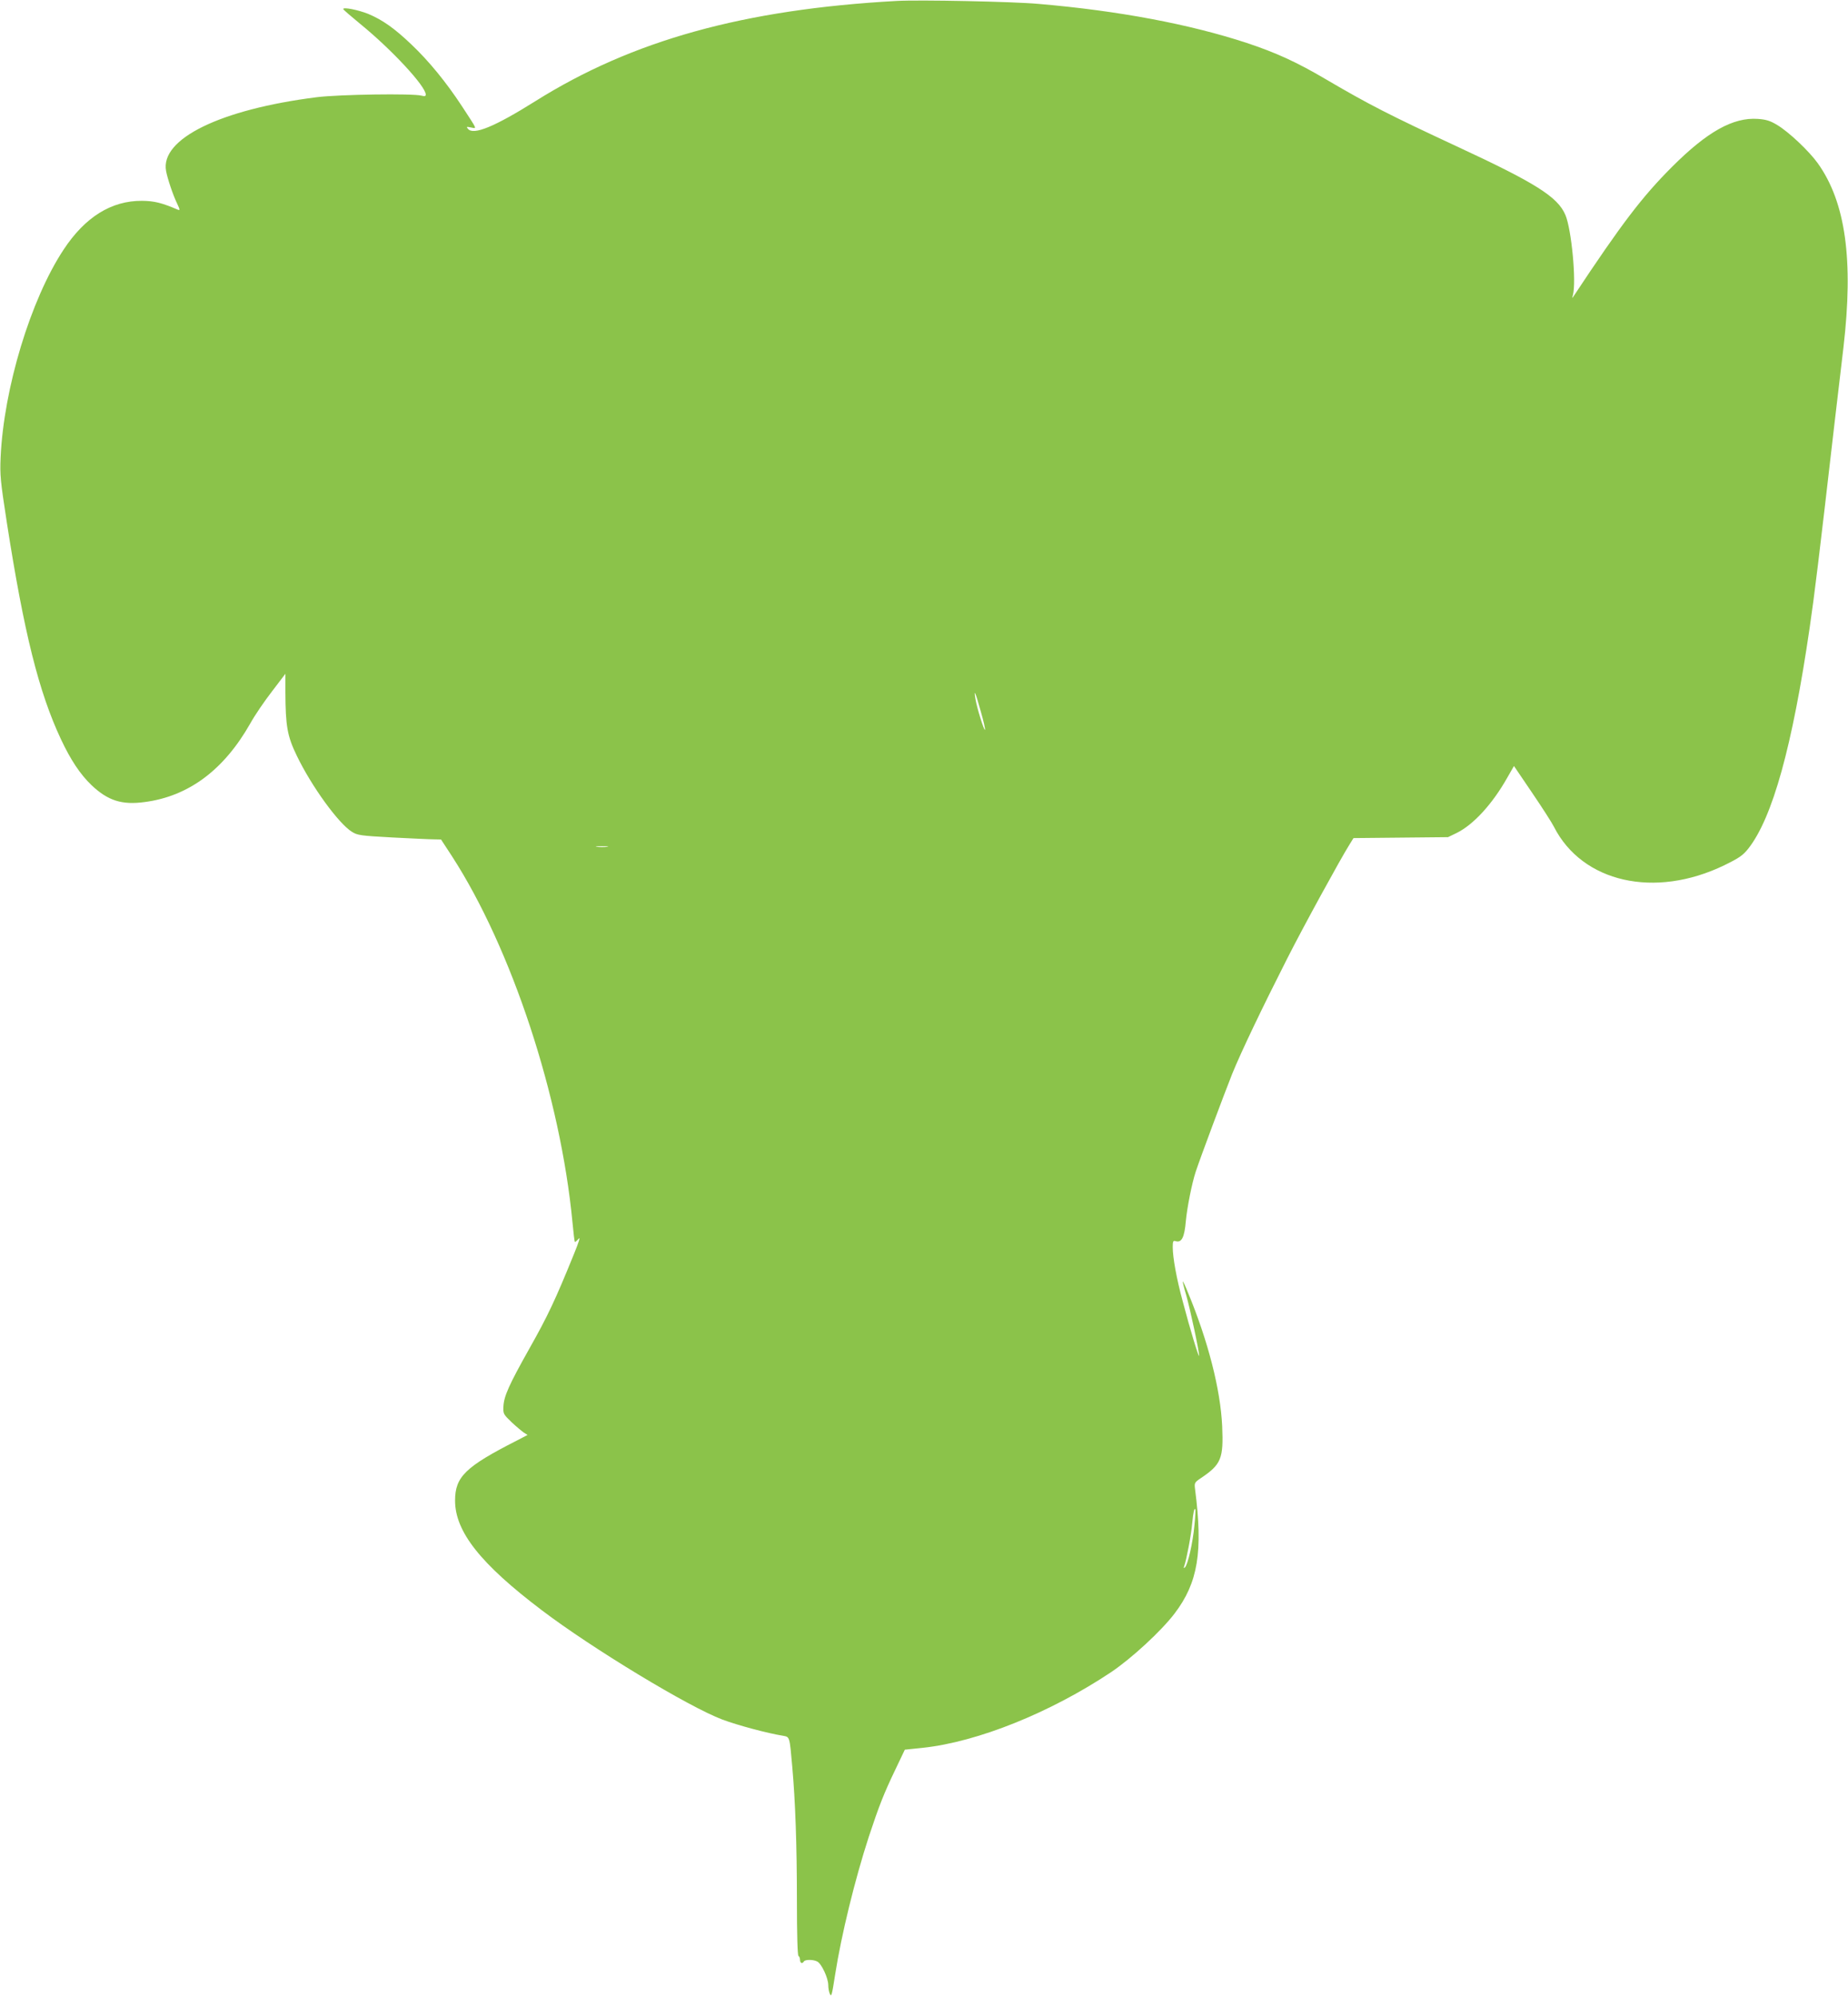 <?xml version="1.0" standalone="no"?>
<!DOCTYPE svg PUBLIC "-//W3C//DTD SVG 20010904//EN"
 "http://www.w3.org/TR/2001/REC-SVG-20010904/DTD/svg10.dtd">
<svg version="1.0" xmlns="http://www.w3.org/2000/svg"
 width="1185pt" height="1280pt" viewBox="0 0 1185 1280"
 preserveAspectRatio="xMidYMid meet">
<g transform="translate(0,1280) scale(0.1,-0.1)"
fill="#8bc34a" stroke="none">
<path d="M5750 12794 c-981 -54 -1697 -253 -2318 -643 -260 -163 -396 -219
-431 -177 -12 14 -10 15 19 9 39 -7 44 -20 -57 135 -101 154 -212 290 -325
397 -108 103 -184 157 -277 196 -65 26 -162 45 -160 31 0 -4 50 -47 111 -97
201 -164 418 -398 418 -451 0 -11 -7 -12 -27 -7 -54 15 -530 8 -672 -10 -618
-78 -1005 -267 -966 -473 9 -49 44 -153 70 -207 19 -40 20 -47 6 -41 -106 45
-151 56 -231 57 -196 1 -365 -104 -503 -314 -210 -318 -383 -887 -403 -1329
-5 -115 -2 -148 40 -420 110 -706 205 -1086 347 -1388 62 -132 123 -224 196
-294 105 -99 194 -128 341 -108 282 37 508 206 677 504 28 51 91 143 139 205
l86 113 0 -118 c1 -218 12 -281 73 -407 95 -197 268 -435 354 -488 35 -22 56
-25 258 -36 121 -6 241 -12 266 -12 l47 -1 70 -107 c383 -592 696 -1540 773
-2348 6 -66 13 -122 15 -124 2 -2 13 7 24 20 13 16 3 -18 -31 -101 -119 -293
-168 -396 -282 -598 -135 -240 -166 -310 -169 -377 -2 -45 0 -49 52 -99 30
-28 66 -58 79 -67 l24 -15 -69 -36 c-330 -168 -396 -232 -396 -385 0 -199 164
-406 557 -703 320 -243 941 -619 1157 -700 96 -36 289 -88 390 -104 42 -8 41
-3 58 -196 20 -223 30 -509 30 -857 0 -224 4 -354 10 -358 6 -3 10 -15 10 -26
0 -20 15 -26 25 -9 8 13 61 13 86 -1 27 -14 69 -104 70 -149 0 -19 4 -44 9
-55 11 -27 14 -15 35 120 40 255 126 607 216 884 66 199 96 276 171 432 l60
126 116 12 c352 38 817 225 1207 485 131 88 322 264 407 376 150 197 183 396
131 797 -5 40 -3 43 37 70 131 88 146 125 137 333 -11 236 -90 545 -220 858
-16 40 -31 71 -33 70 -1 -2 8 -41 22 -87 26 -91 84 -362 83 -389 0 -21 -57
165 -105 348 -40 147 -64 281 -64 348 0 37 3 43 18 38 39 -12 57 23 66 129 8
86 39 242 63 315 31 94 187 510 235 630 57 140 192 422 351 735 102 202 345
645 400 732 l26 42 303 3 303 3 56 27 c107 53 228 184 324 354 l43 75 116
-171 c64 -94 127 -192 140 -218 182 -358 647 -463 1093 -247 96 47 119 63 154
107 155 197 282 654 393 1414 32 218 58 432 161 1324 20 168 45 382 56 475 65
559 14 929 -165 1179 -56 78 -185 200 -260 245 -45 27 -70 35 -124 39 -159 11
-325 -82 -551 -308 -191 -191 -323 -364 -629 -826 -11 -18 -12 -17 -6 5 23 86
-9 421 -48 513 -49 116 -190 205 -699 441 -432 201 -561 267 -839 430 -185
109 -319 170 -506 232 -366 120 -820 206 -1334 250 -164 15 -765 27 -910 19z
m539 -4553 c18 -62 30 -116 27 -118 -6 -7 -52 141 -61 197 -12 71 0 44 34 -79z
m-2396 -868 c-18 -2 -48 -2 -65 0 -18 2 -4 4 32 4 36 0 50 -2 33 -4z m3766
-4349 c-10 -109 -42 -252 -61 -269 -8 -7 -9 -5 -4 10 14 39 45 201 51 275 7
71 13 96 20 88 2 -2 0 -49 -6 -104z"/>
</g>
</svg>
